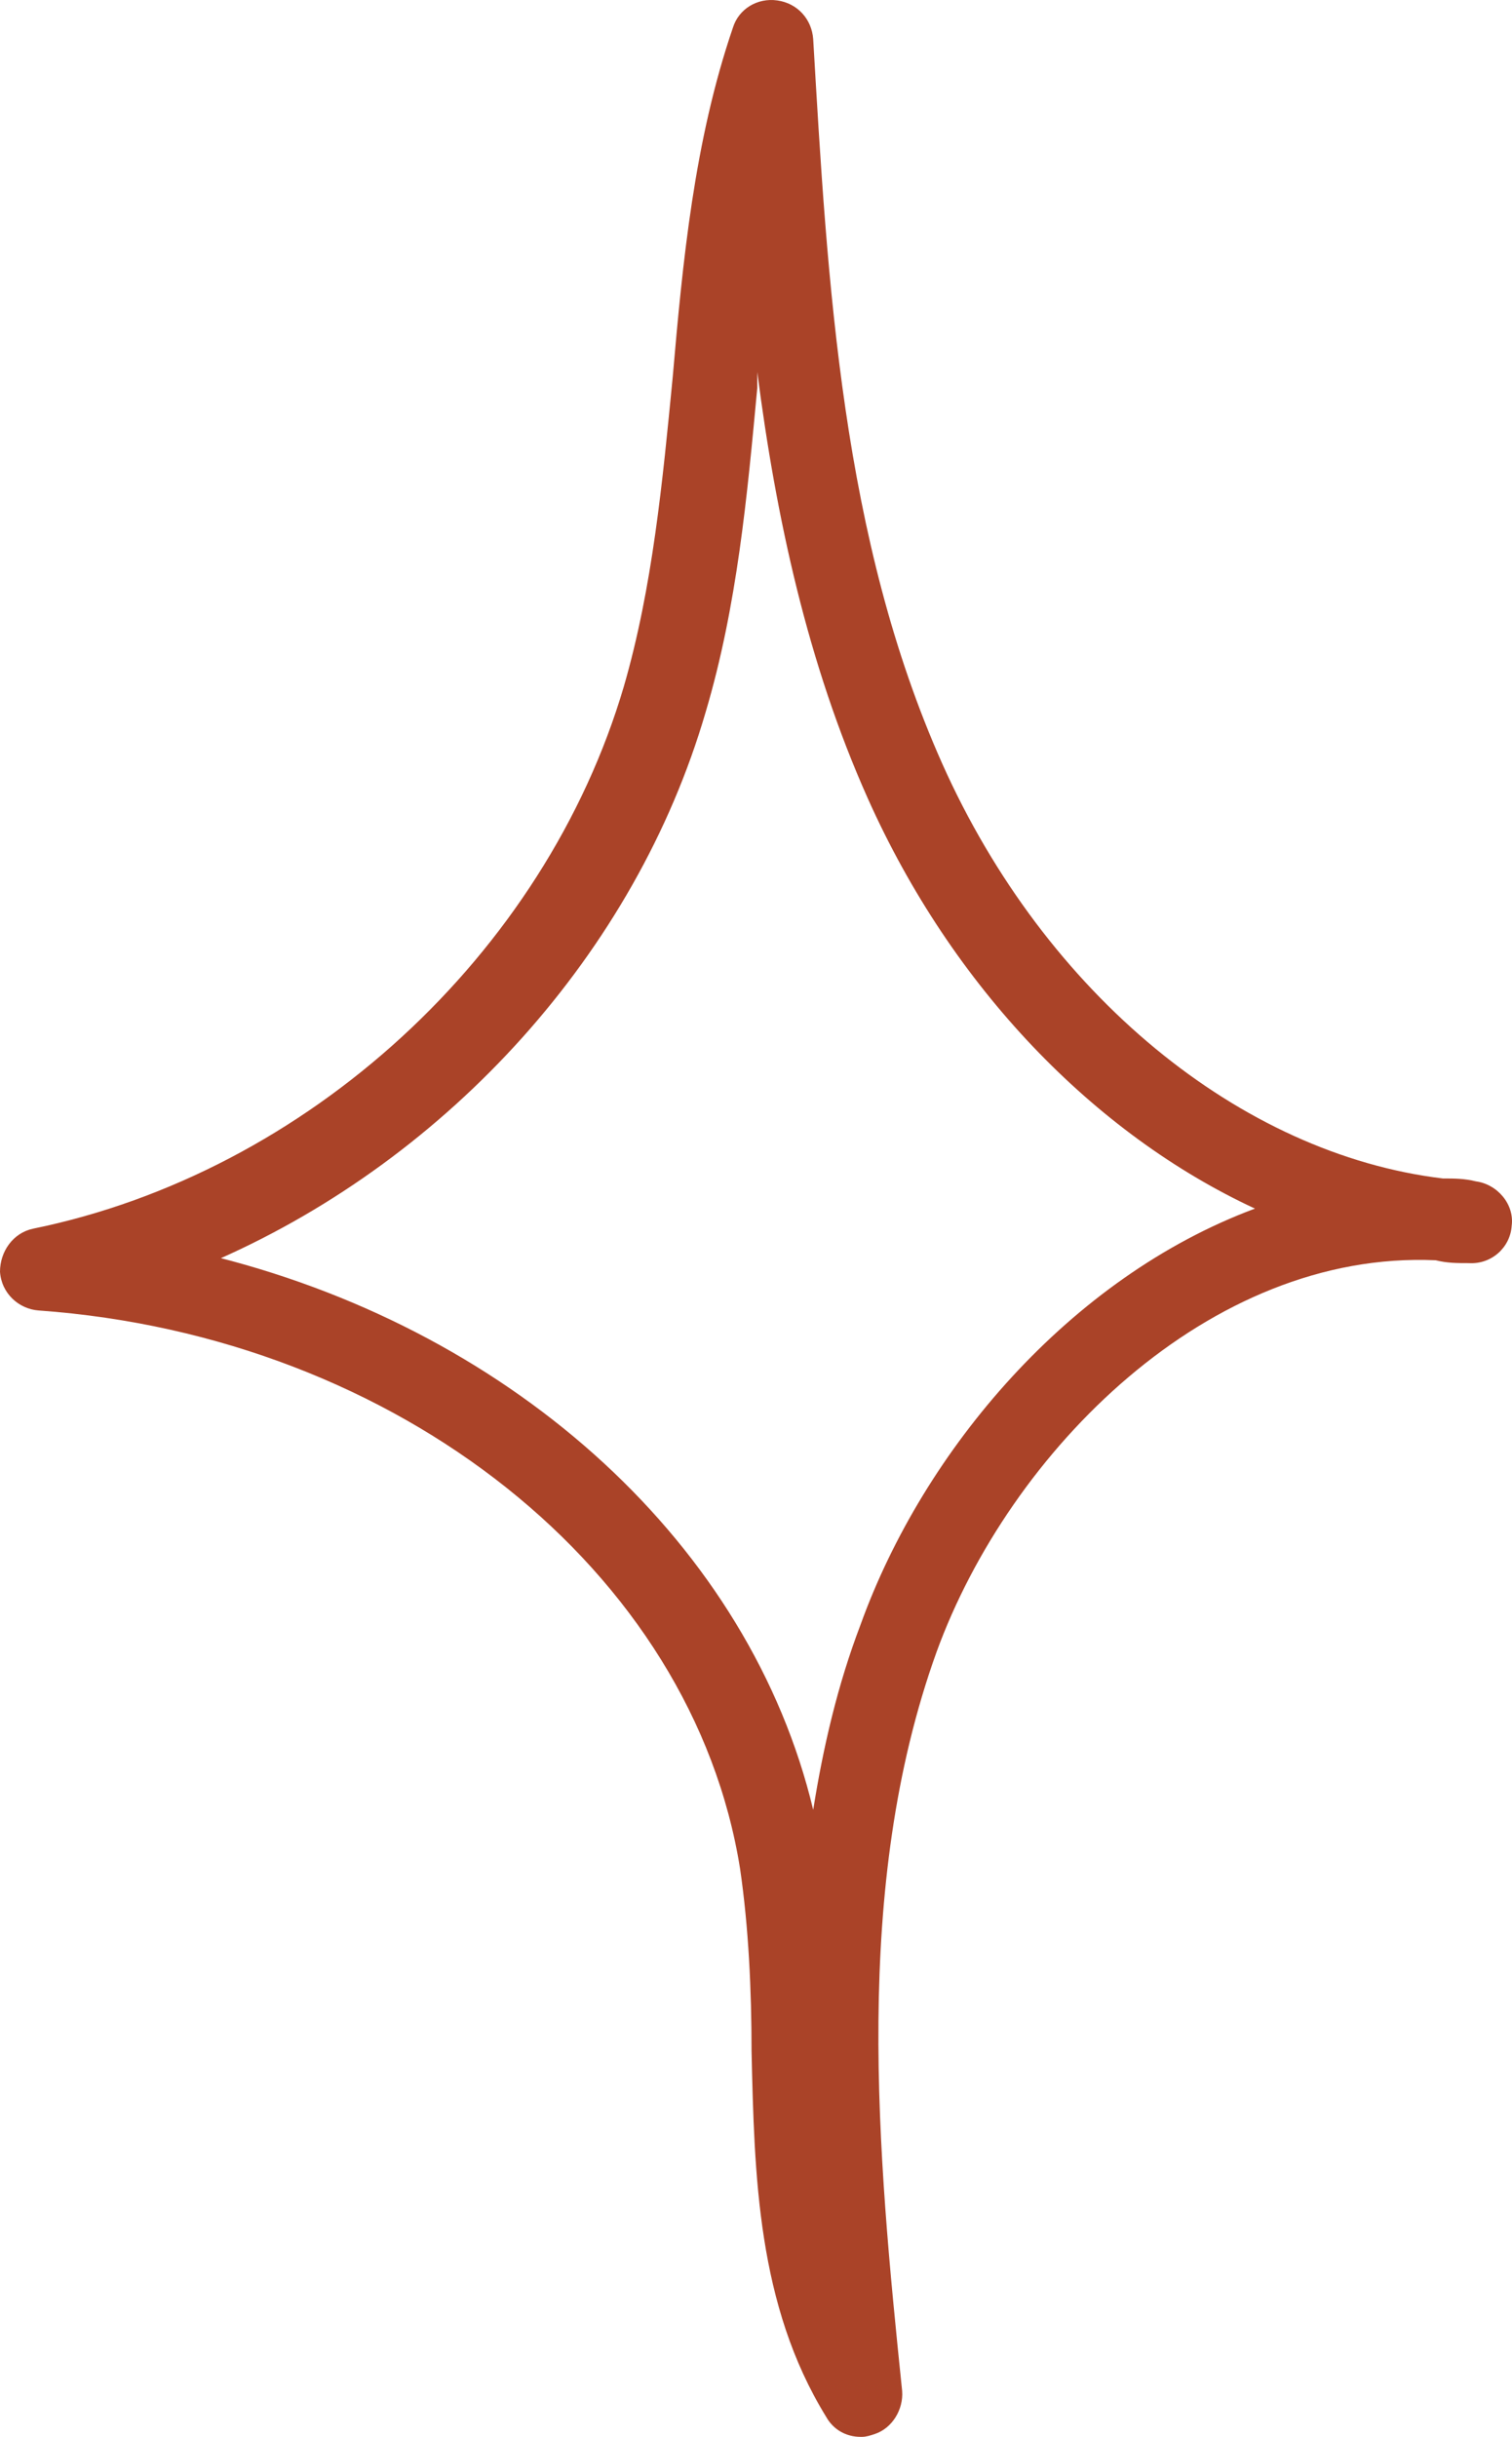 <?xml version="1.0" encoding="UTF-8"?> <svg xmlns="http://www.w3.org/2000/svg" width="72" height="116" viewBox="0 0 72 116" fill="none"> <path d="M40.978 116C40.295 116 39.681 115.658 39.339 115.044C36.061 109.716 35.924 103.569 35.788 97.626C35.788 94.758 35.651 91.752 35.241 88.952C32.987 74.813 18.987 63.611 1.844 62.382C0.888 62.313 0.068 61.562 0 60.538C0 59.581 0.615 58.693 1.571 58.489C14.616 55.825 25.953 45.443 29.709 32.67C31.075 27.957 31.553 22.902 32.031 17.985C32.509 12.452 33.056 6.715 34.9 1.319C35.173 0.431 36.061 -0.116 37.017 0.021C37.973 0.157 38.656 0.909 38.724 1.865C39.407 13.545 40.09 25.635 44.871 36.358C49.788 47.355 59.077 54.937 68.707 56.098C69.253 56.098 69.731 56.098 70.278 56.235C71.302 56.371 72.122 57.327 71.985 58.352C71.917 59.377 71.029 60.196 69.936 60.128C69.39 60.128 68.912 60.128 68.365 59.991C57.574 59.513 48.081 69.076 44.598 78.638C40.568 89.84 41.798 102.544 42.959 113.814C43.027 114.702 42.481 115.59 41.661 115.863C41.456 115.932 41.251 116 41.047 116H40.978ZM10.381 59.855C24.587 63.475 35.719 73.583 38.724 86.151C39.203 83.146 39.885 80.209 40.978 77.34C43.983 69.007 50.95 60.811 59.76 57.532C52.111 53.98 45.349 47.014 41.32 37.998C38.451 31.577 36.949 24.61 36.061 17.711C36.061 17.985 36.061 18.189 36.061 18.463C35.583 23.585 35.105 28.845 33.602 33.899C30.256 45.374 21.377 55.073 10.449 59.923L10.381 59.855Z" fill="#AA4328"></path> </svg> 